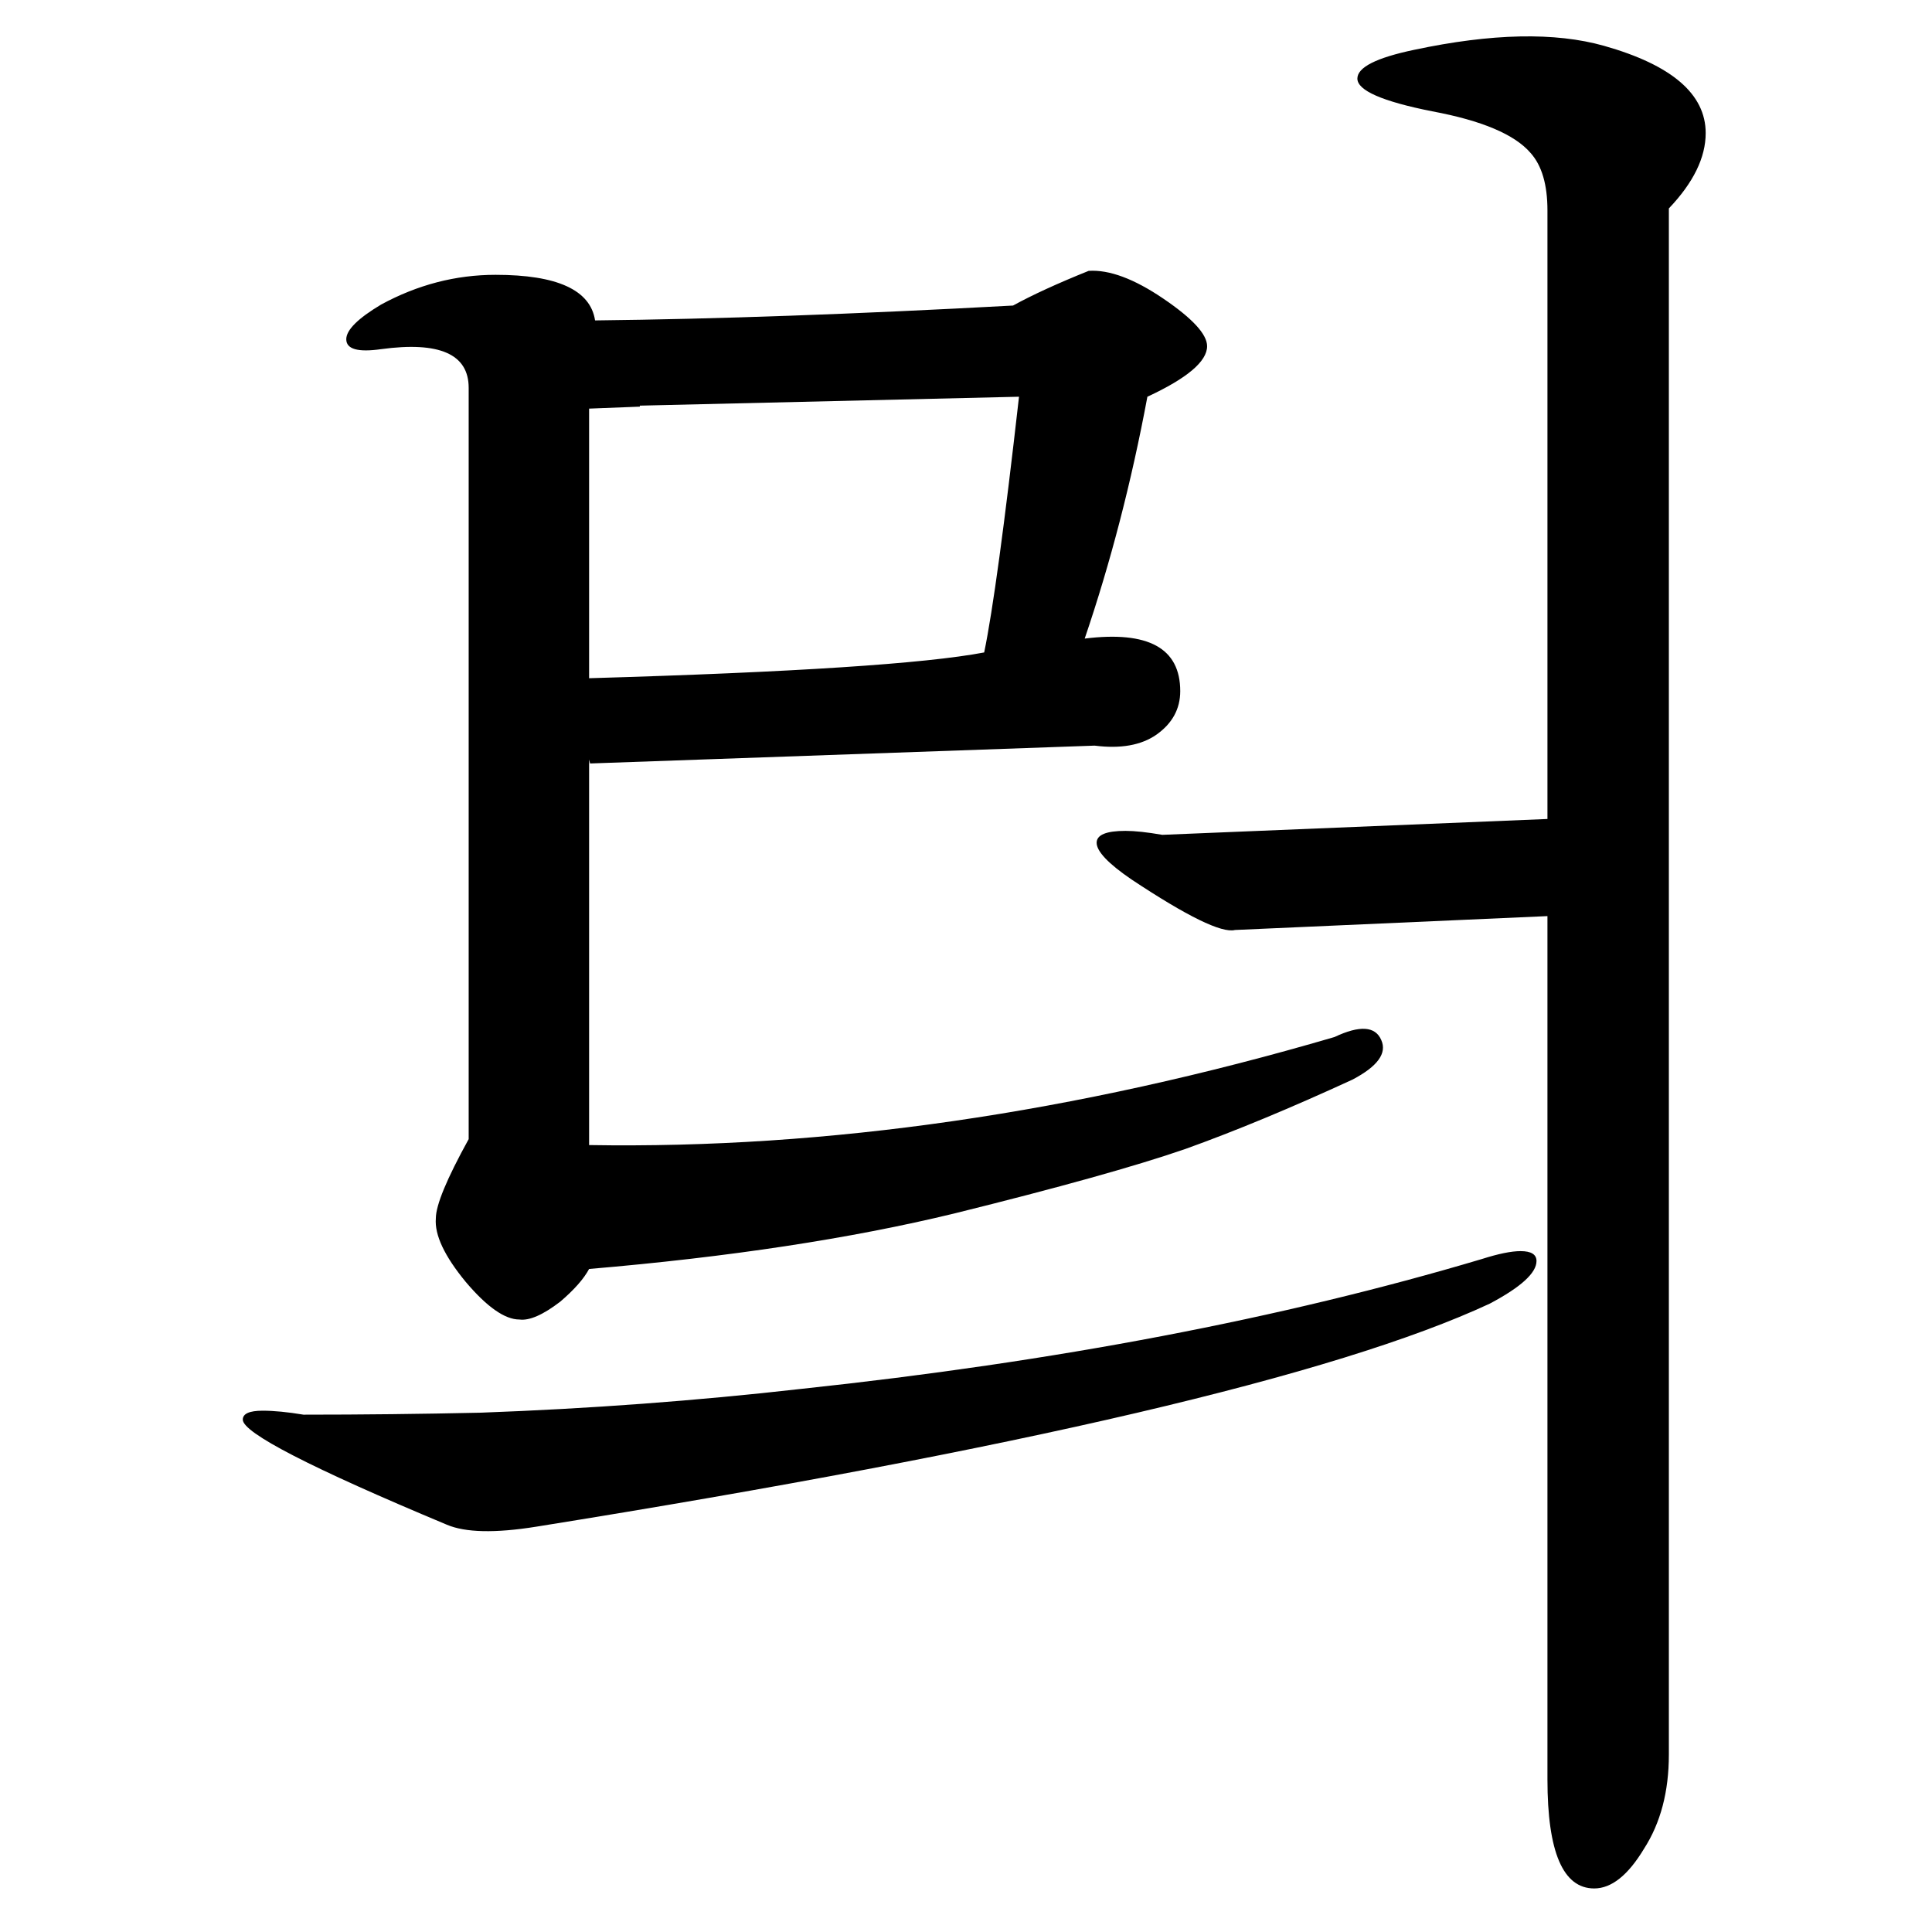<?xml version="1.0" encoding="UTF-8" standalone="no"?>
<!-- Created with Inkscape (http://www.inkscape.org/) -->

<svg
   xmlns:dc="http://purl.org/dc/elements/1.1/"
   xmlns:cc="http://creativecommons.org/ns#"
   xmlns:rdf="http://www.w3.org/1999/02/22-rdf-syntax-ns#"
   xmlns:svg="http://www.w3.org/2000/svg"
   xmlns="http://www.w3.org/2000/svg"
   xmlns:sodipodi="http://sodipodi.sourceforge.net/DTD/sodipodi-0.dtd"
   xmlns:inkscape="http://www.inkscape.org/namespaces/inkscape"
   width="200mm"
   height="200mm"
   viewBox="0 0 708.661 708.661"
   id="svg2"
   version="1.1"
   inkscape:version="0.91 r13725"
   sodipodi:docname="New-leueo.svg">
  <defs
     id="defs4" />
  <sodipodi:namedview
     id="base"
     pagecolor="#ffffff"
     bordercolor="#666666"
     borderopacity="1.0"
     inkscape:pageopacity="0.0"
     inkscape:pageshadow="2"
     inkscape:zoom="0.33"
     inkscape:cx="-758.33677"
     inkscape:cy="511.25542"
     inkscape:document-units="px"
     inkscape:current-layer="layer1"
     showgrid="false"
     inkscape:window-width="1920"
     inkscape:window-height="1017"
     inkscape:window-x="-8"
     inkscape:window-y="-8"
     inkscape:window-maximized="1" />
  <g
     inkscape:label="レイヤー 1"
     inkscape:groupmode="layer"
     id="layer1"
     transform="translate(0,-343.701)">
    <g
       transform="matrix(1.245,0,0,1.24,-46.262,407.168)"
       style="font-style:normal;font-variant:normal;font-weight:normal;font-stretch:normal;font-size:600.467px;line-height:100%;font-family:Test;-inkscape-font-specification:'Test, Normal';text-align:center;letter-spacing:0px;word-spacing:0px;writing-mode:lr-tb;text-anchor:middle;fill:#000000;fill-opacity:1;stroke:none;stroke-width:1px;stroke-linecap:butt;stroke-linejoin:miter;stroke-opacity:1"
       id="flowRoot4702">
      <path
         d="m 528.837,467.853 q 0,16.419 -7.33,27.854 -7.037,11.728 -14.66,11.728 -13.78,0 -13.78,-32.252 l 0,-255.374 -92.064,4.105 q -5.864,1.466 -30.492,-14.953 -10.262,-7.037 -10.262,-10.848 0,-3.518 8.503,-3.518 4.105,0 10.848,1.173 l 113.467,-4.691 0,-180.023 q 0,-11.435 -4.984,-17.005 -7.037,-8.21 -29.026,-12.314 -21.99,-4.398 -21.99,-9.675 0,-4.984 16.712,-8.503 34.304,-7.33 56.001,-1.173 29.906,8.503 29.906,25.801 0,10.848 -10.848,22.283 l 0,457.387 z M 476.062,334.448 q -67.728,31.665 -280.882,65.969 -18.178,2.932 -26.388,-0.586 -60.105,-25.215 -60.105,-31.079 0,-2.639 5.864,-2.639 4.984,0 12.021,1.173 25.801,0 52.189,-0.586 48.084,-1.759 94.409,-7.037 112.294,-12.021 200.546,-38.409 7.33,-2.346 11.435,-2.346 4.691,0 4.691,2.932 0,5.278 -13.78,12.607 z M 225.672,68.812 l 0,0.293 -14.953,0.586 0,79.749 q 90.305,-2.639 116.399,-7.623 3.812,-18.471 10.262,-75.645 l -111.708,2.639 z m -14.953,104.671 0,114.053 q 104.964,1.759 219.604,-31.958 11.141,-5.278 13.78,0.88 2.639,5.864 -8.503,11.728 -27.267,12.607 -49.257,20.524 -21.99,7.623 -68.022,19.058 -45.739,11.141 -107.603,16.419 -2.346,4.398 -8.503,9.675 -7.623,5.864 -12.021,5.278 -6.45,0 -15.833,-11.141 -9.382,-11.435 -8.796,-18.765 0,-5.864 9.675,-23.456 l 0,-222.243 q 0,-14.953 -25.801,-11.435 -10.262,1.466 -10.262,-2.932 0,-4.105 10.262,-10.262 16.126,-8.796 33.718,-8.796 27.267,0 29.32,13.487 53.362,-0.586 123.143,-4.398 8.503,-4.691 22.283,-10.262 9.089,-0.586 21.99,8.21 12.901,8.796 12.901,14.073 0,6.744 -17.592,14.953 -7.037,37.822 -18.471,71.54 28.147,-3.518 28.147,15.539 0,7.916 -7.037,12.901 -6.744,4.691 -18.178,3.225 l -148.651,5.278 -0.293,-1.173 z"
         style="font-style:normal;font-variant:normal;font-weight:normal;font-stretch:normal;font-size:600.467px;line-height:100%;font-family:Tests;-inkscape-font-specification:Tests;text-align:center;writing-mode:lr-tb;text-anchor:middle"
         id="path3342"
         inkscape:connector-curvature="0" />
    </g>
    <flowRoot
       xml:space="preserve"
       id="flowRoot4137"
       style="fill:black;stroke:none;stroke-opacity:1;stroke-width:1px;stroke-linejoin:miter;stroke-linecap:butt;fill-opacity:1;font-family:'IPA P明朝H';font-style:normal;font-weight:normal;font-size:40px;line-height:125%;letter-spacing:0px;word-spacing:0px;-inkscape-font-specification:'IPA P明朝H, Normal';font-stretch:normal;font-variant:normal;text-anchor:start;text-align:start;writing-mode:lr"><flowRegion
         id="flowRegion4139"><rect
           id="rect4141"
           width="21.212"
           height="51.515"
           x="387.879"
           y="-206.49" /></flowRegion><flowPara
         id="flowPara4143" /></flowRoot>  </g>
</svg>
